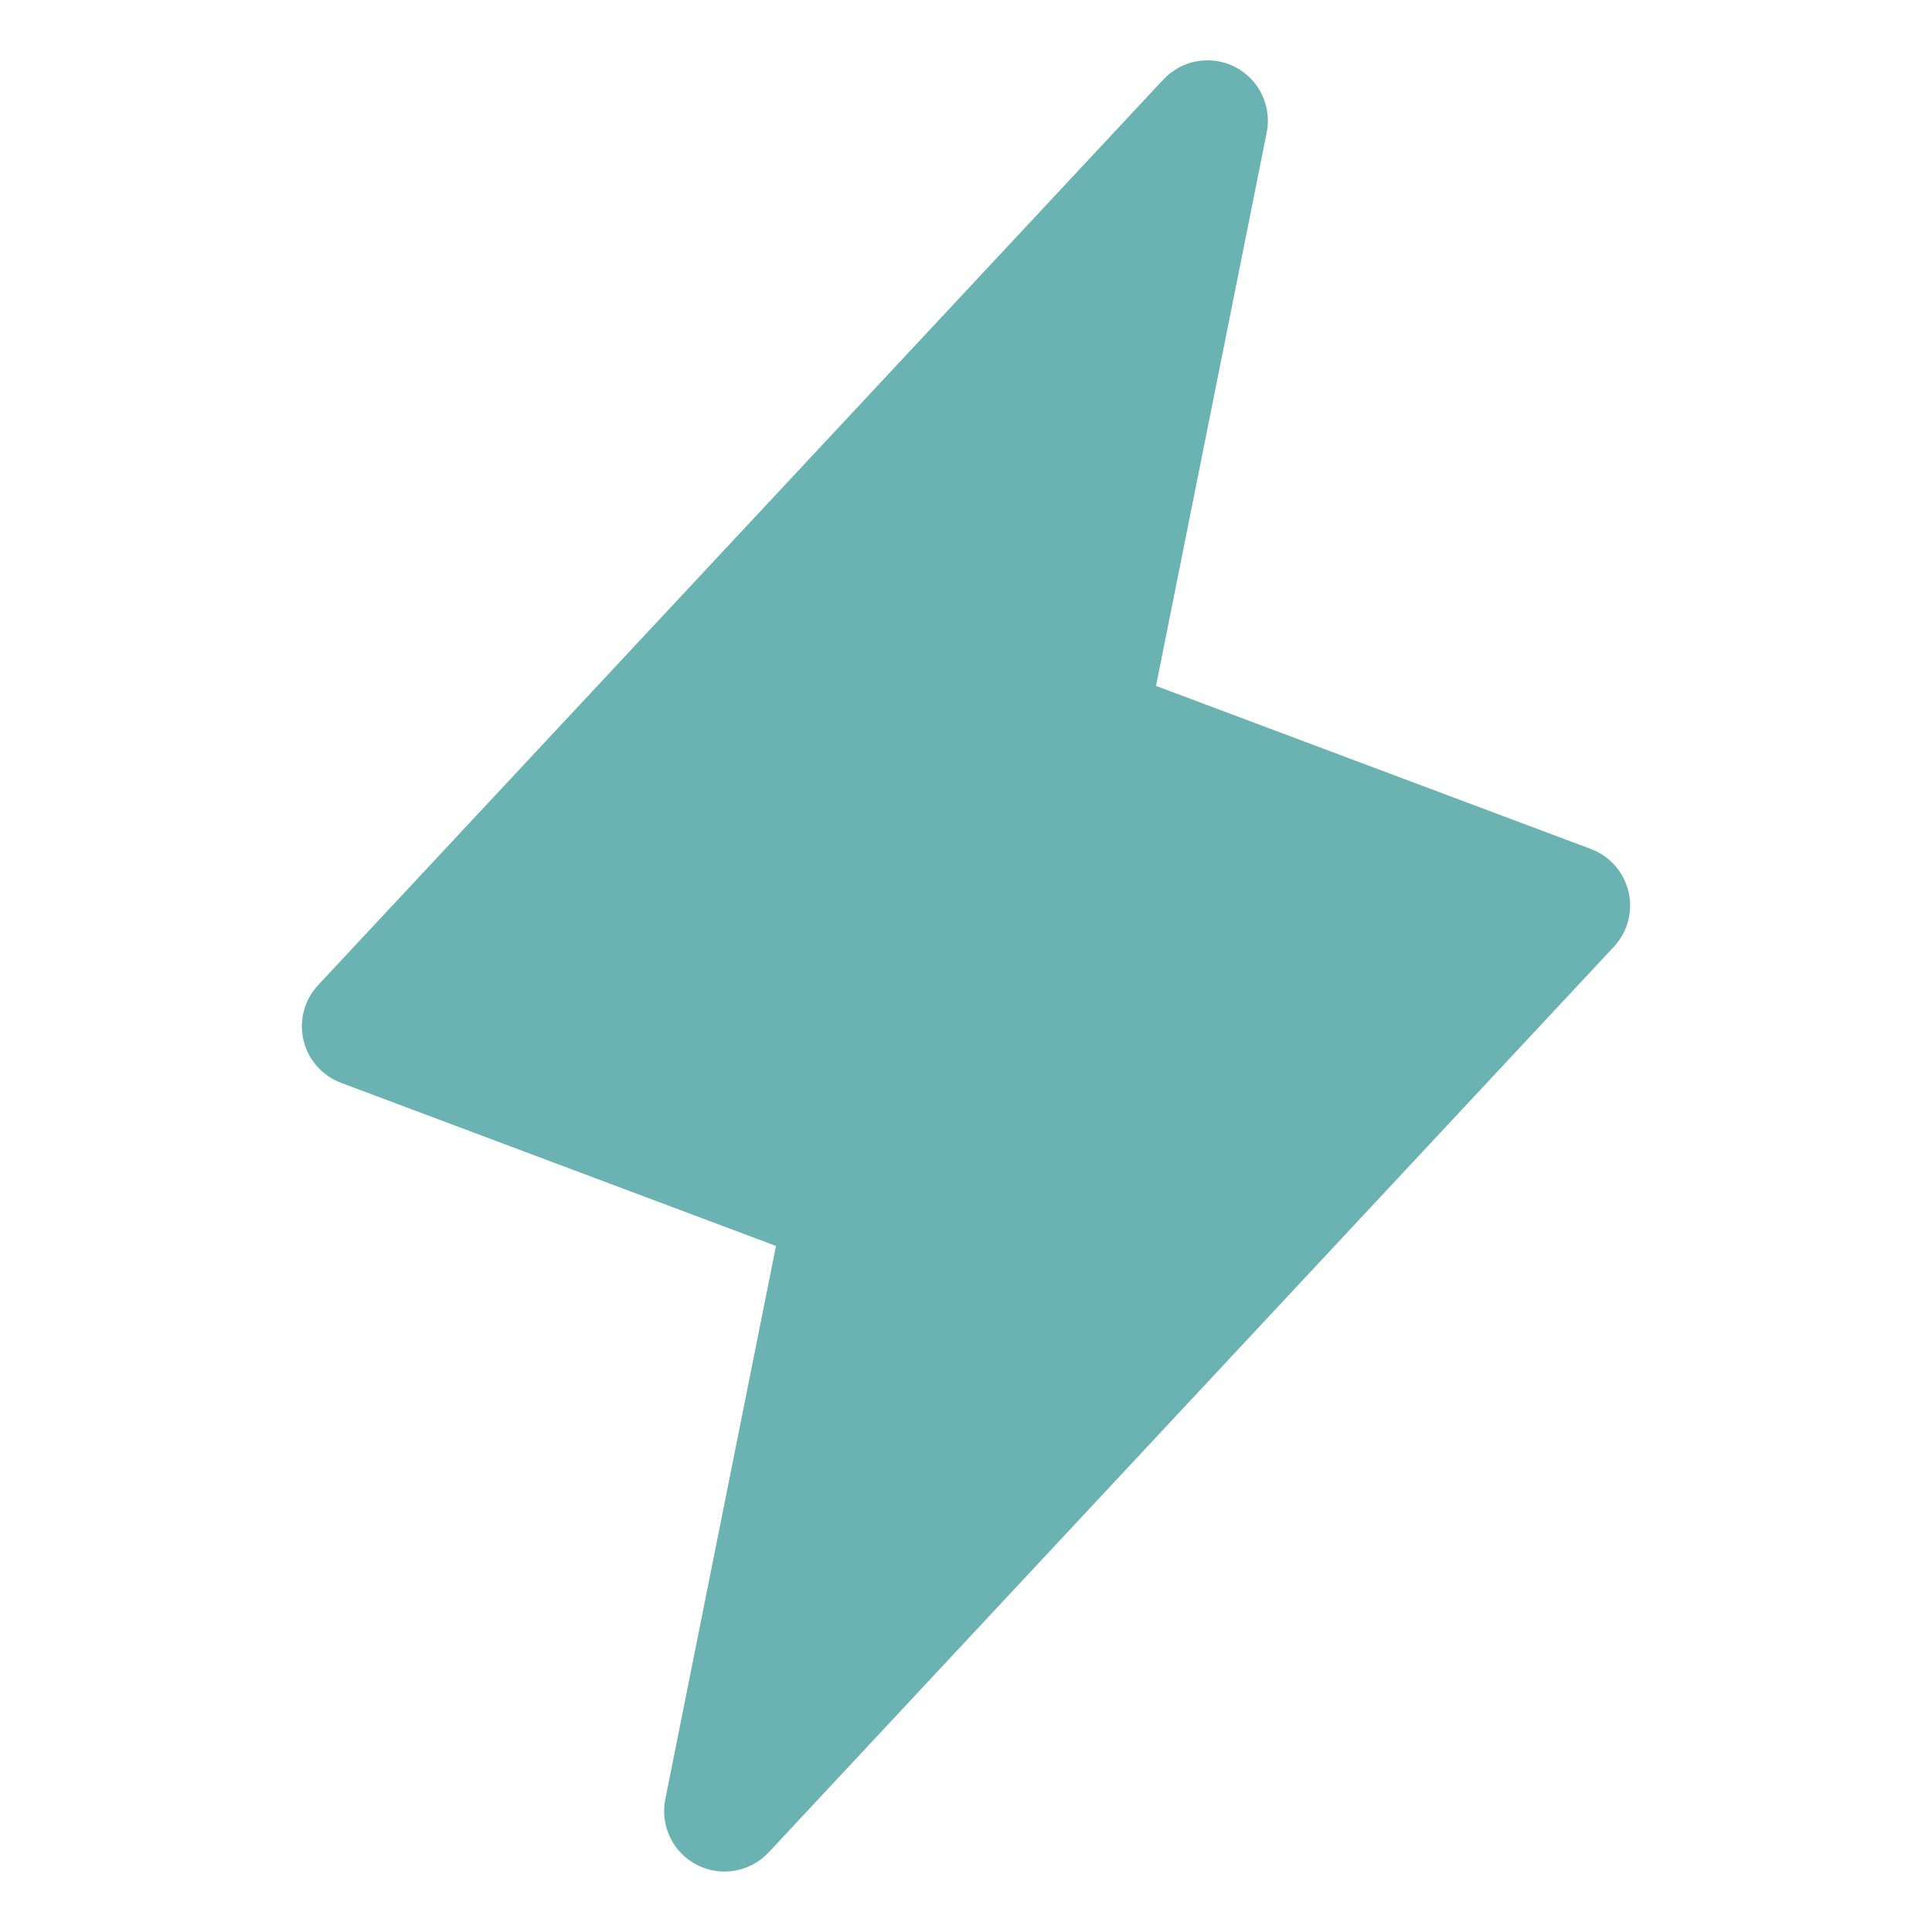 <?xml version="1.0" encoding="UTF-8"?> <svg xmlns="http://www.w3.org/2000/svg" width="60" height="60" viewBox="0 0 60 60" fill="none"> <g clip-path="url(#clip0_231_9)"> <path d="M50.575 27.695C50.505 27.395 50.362 27.116 50.158 26.885C49.955 26.654 49.697 26.476 49.408 26.367L35.901 21.302L39.339 4.116C39.419 3.716 39.366 3.301 39.189 2.933C39.011 2.566 38.719 2.266 38.356 2.08C37.993 1.894 37.579 1.831 37.178 1.901C36.776 1.971 36.408 2.171 36.129 2.469L9.879 30.594C9.669 30.819 9.517 31.093 9.438 31.391C9.359 31.689 9.354 32.002 9.425 32.302C9.495 32.602 9.638 32.88 9.842 33.111C10.046 33.343 10.303 33.521 10.592 33.629L24.099 38.694L20.661 55.88C20.581 56.281 20.634 56.696 20.811 57.063C20.989 57.431 21.281 57.73 21.644 57.916C22.007 58.103 22.421 58.166 22.823 58.095C23.224 58.025 23.592 57.826 23.871 57.528L50.121 29.402C50.331 29.177 50.483 28.903 50.562 28.605C50.641 28.308 50.646 27.995 50.575 27.695Z" fill="#6BB3B3"></path> </g> <defs> <clipPath id="clip0_231_9"> <rect width="60" height="60" fill="white"></rect> </clipPath> </defs> </svg> 